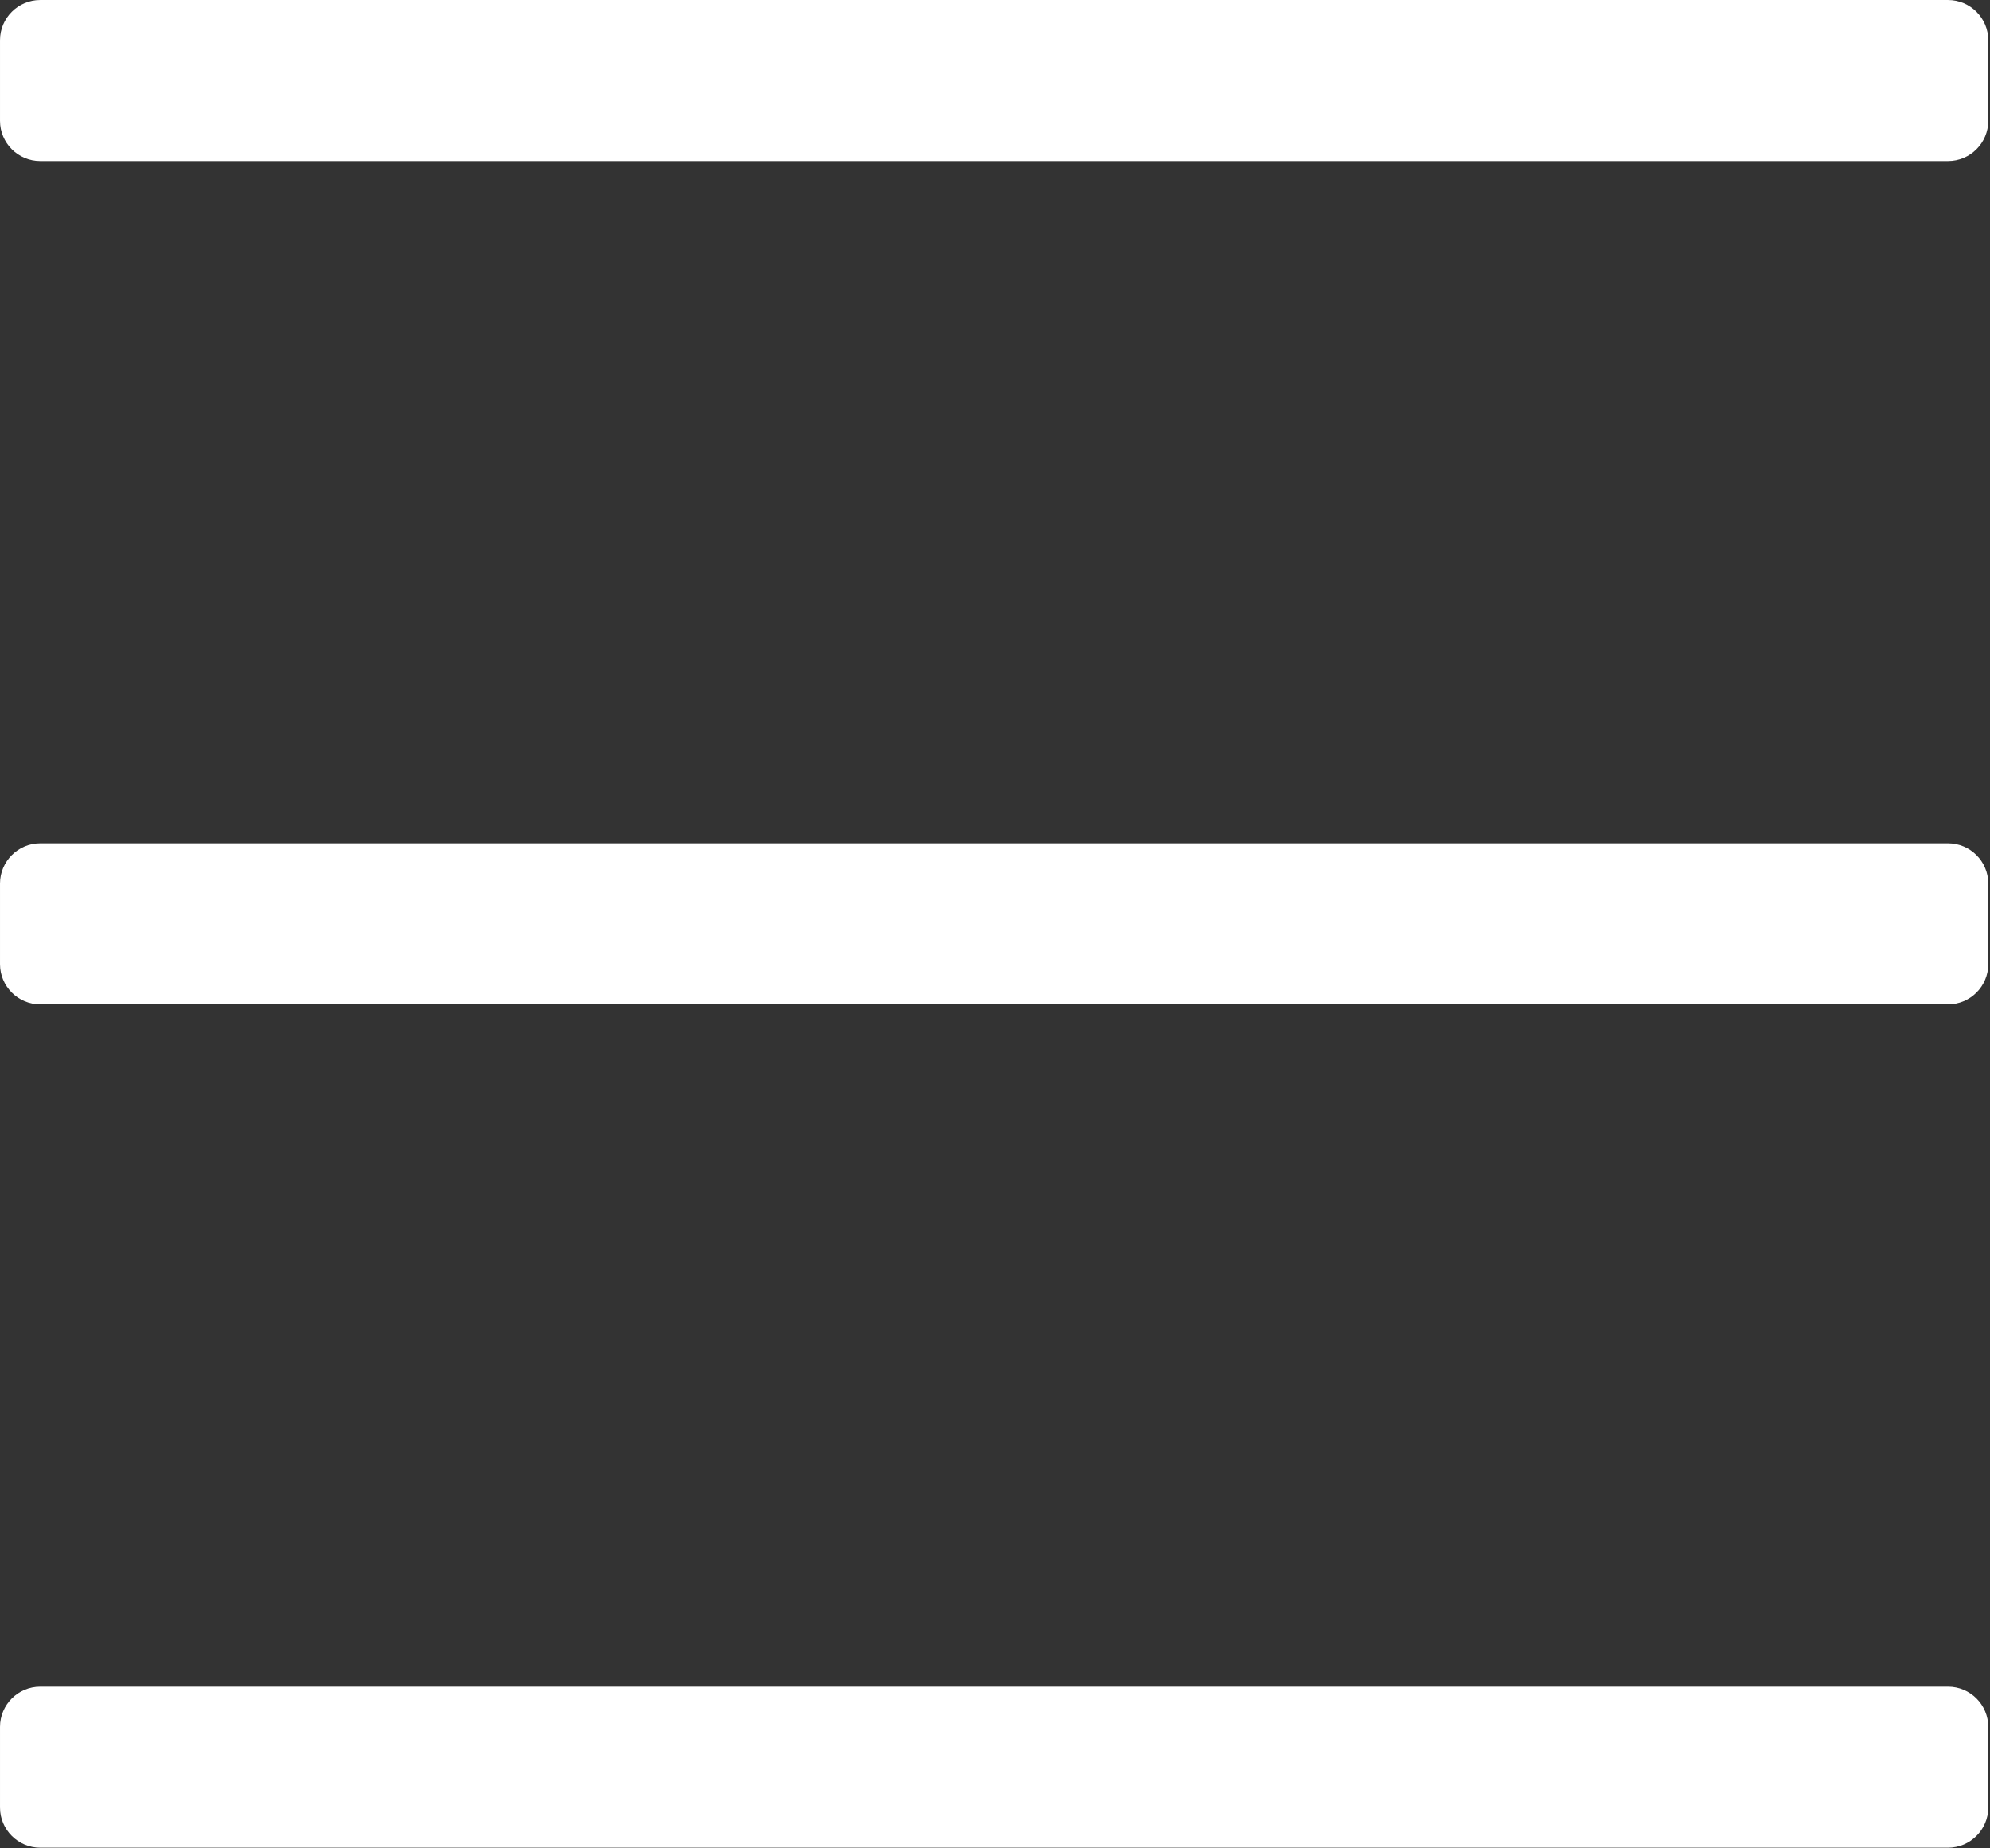 <svg xmlns="http://www.w3.org/2000/svg" xmlns:xlink="http://www.w3.org/1999/xlink" xmlns:serif="http://www.serif.com/" width="100%" height="100%" viewBox="0 0 1013 941" xml:space="preserve" style="fill-rule:evenodd;clip-rule:evenodd;stroke-linejoin:round;stroke-miterlimit:2;">
    <rect x="0" y="0" width="1013" height="941" fill="#333333" stroke="none"/>
    <g transform="matrix(1,0,0,1,-37.966,-69.645)">
        <g transform="matrix(1.093,0,0,1.093,-50.563,-36.371)">
            <path d="M1007,115.75C1007,105.402 998.598,97 988.25,97L99.75,97C89.402,97 81,105.402 81,115.75L81,153.25C81,163.598 89.402,172 99.75,172L988.25,172C998.598,172 1007,163.598 1007,153.25L1007,115.75Z" style="fill:white;"></path>
        </g>
        <g transform="matrix(1.093,0,0,1.093,-50.563,392.999)">
            <path d="M1007,115.75C1007,105.402 998.598,97 988.25,97L99.75,97C89.402,97 81,105.402 81,115.75L81,153.25C81,163.598 89.402,172 99.75,172L988.25,172C998.598,172 1007,163.598 1007,153.25L1007,115.75Z" style="fill:white;"></path>
        </g>
        <g transform="matrix(1.093,0,0,1.093,-50.563,822.368)">
            <path d="M1007,115.75C1007,105.402 998.598,97 988.25,97L99.75,97C89.402,97 81,105.402 81,115.75L81,153.25C81,163.598 89.402,172 99.75,172L988.25,172C998.598,172 1007,163.598 1007,153.25L1007,115.75Z" style="fill:white;"></path>
        </g>
    </g>
</svg>
